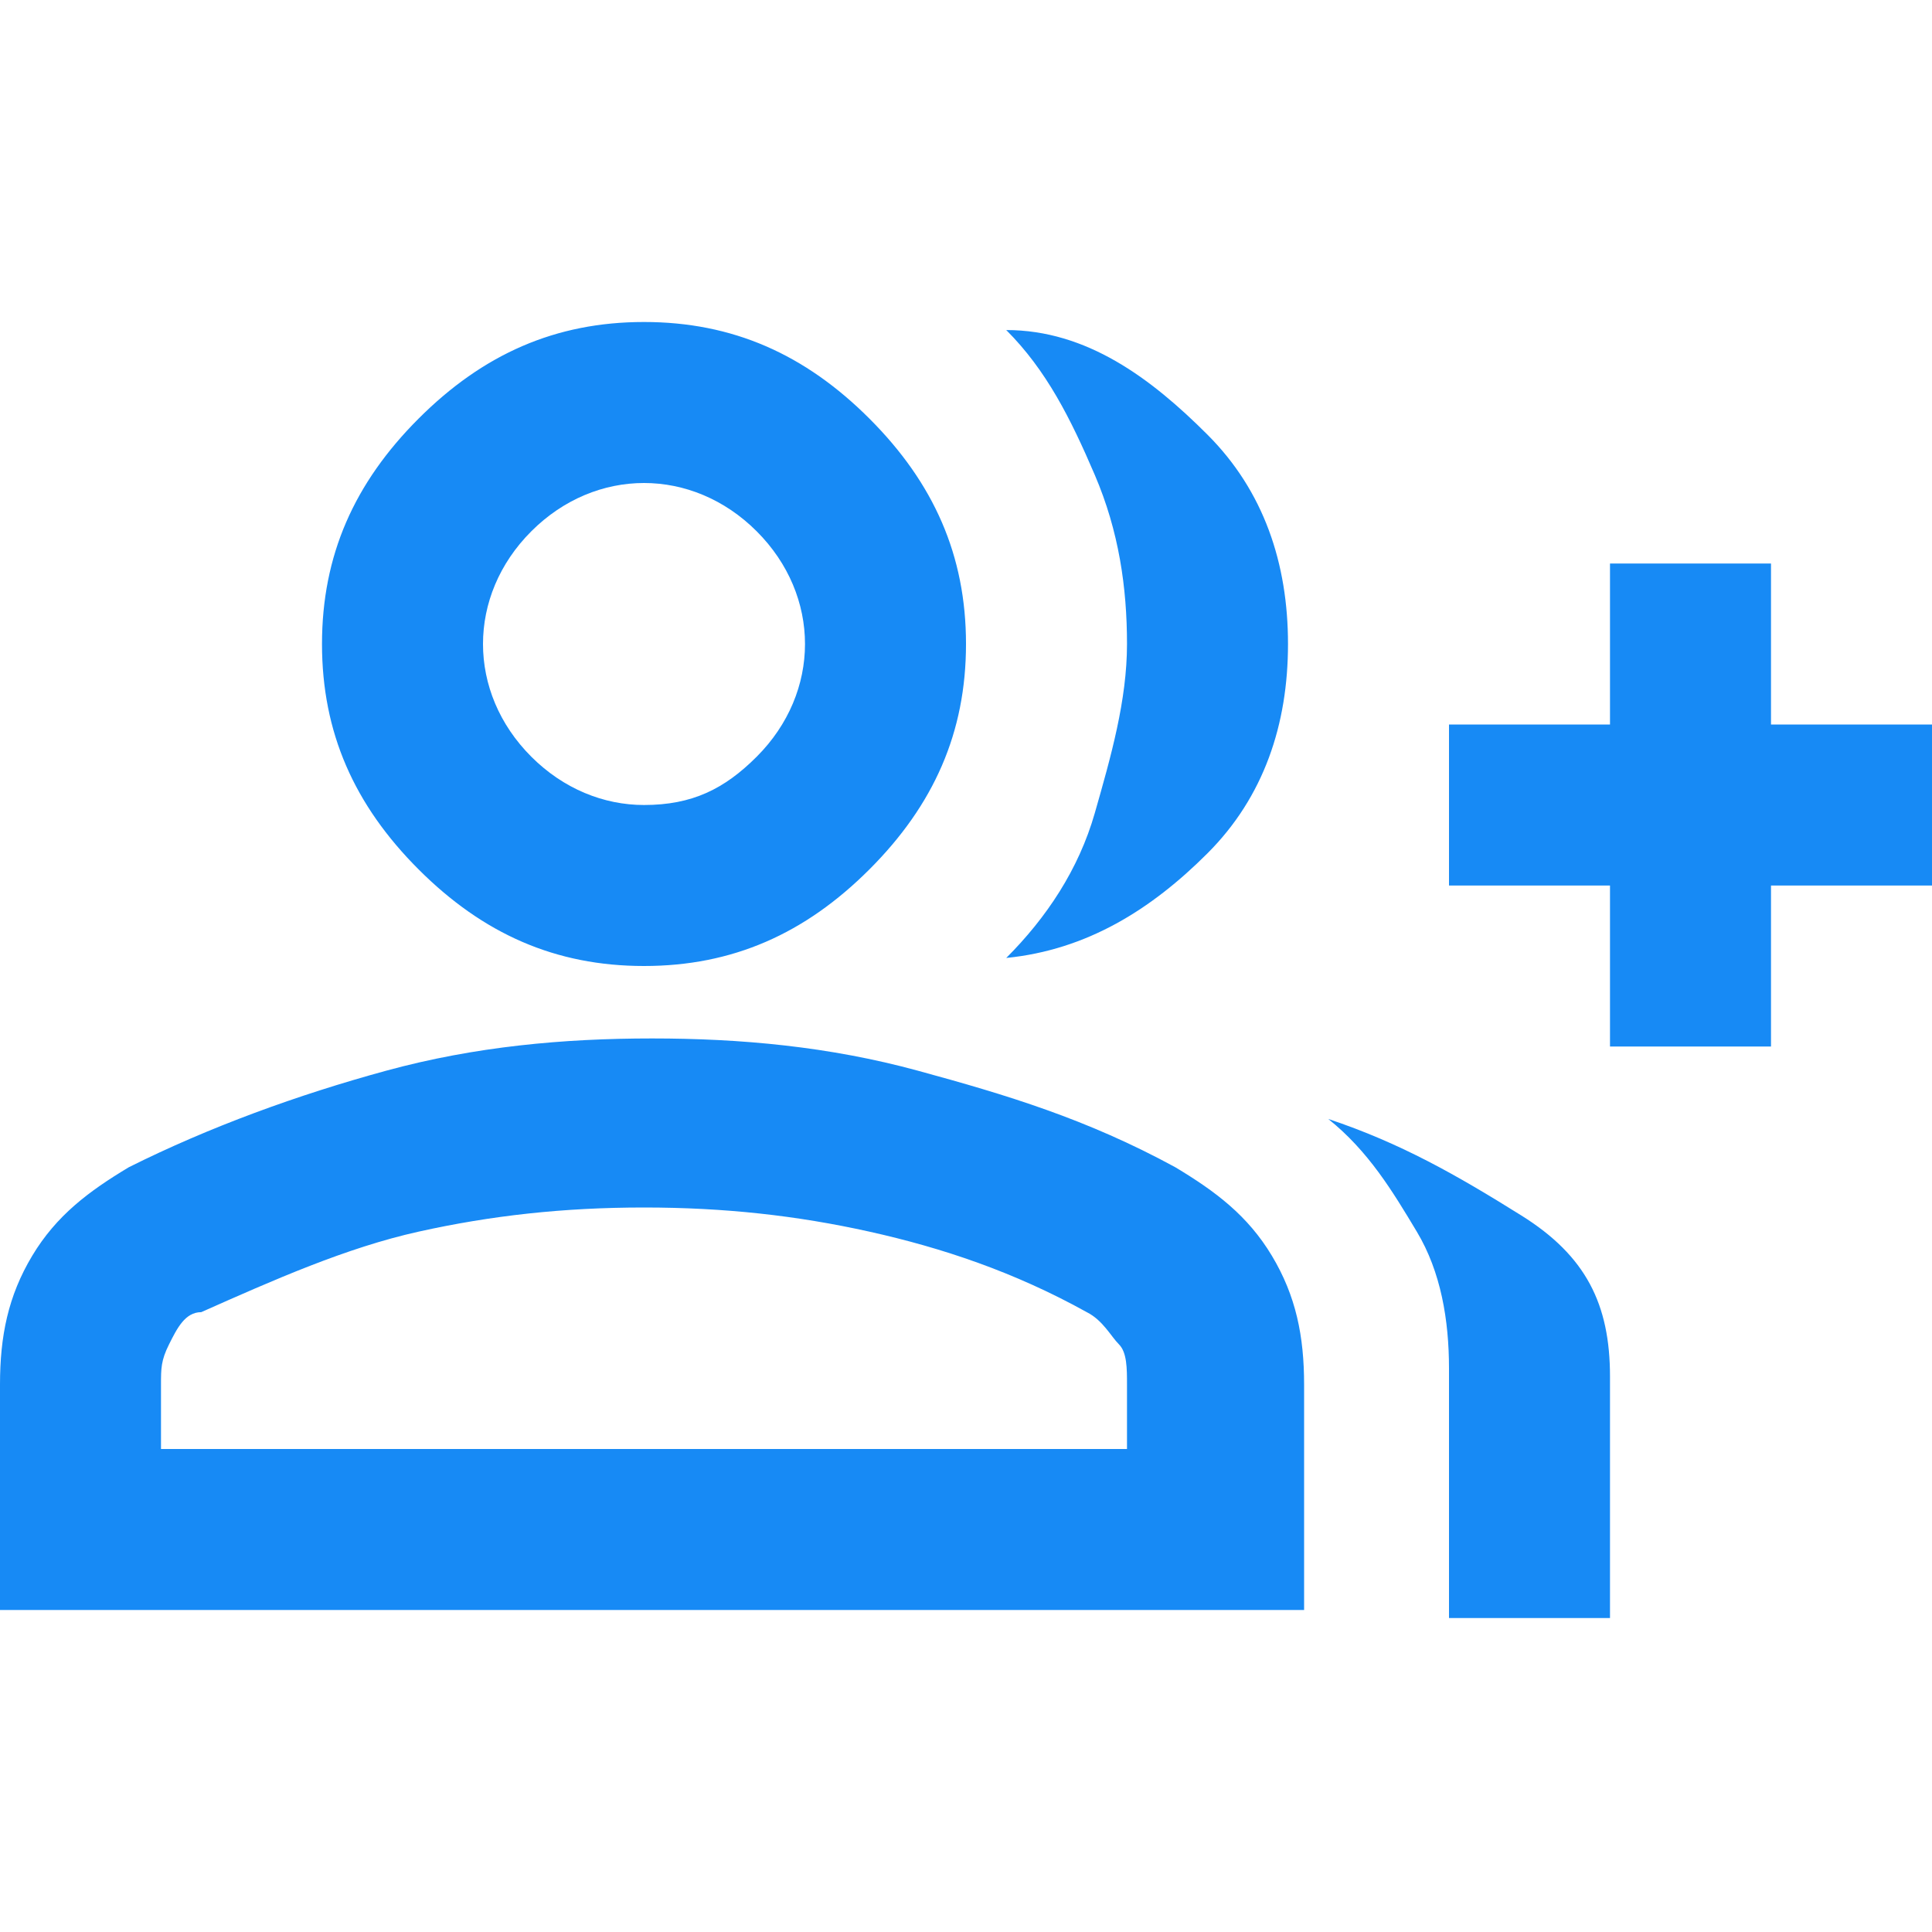 <?xml version="1.0" encoding="UTF-8"?>
<svg id="Ebene_1" xmlns="http://www.w3.org/2000/svg" version="1.1" viewBox="0 0 24 24">
  <!-- Generator: Adobe Illustrator 29.3.1, SVG Export Plug-In . SVG Version: 2.1.0 Build 151)  -->
  <defs>
    <style>
      .st0 {
        fill: #178af5;
      }
    </style>
  </defs>
  <path class="st0" d="M12.5,11.9c.5-.5.9-1.1,1.1-1.8s.4-1.4.4-2.1-.1-1.4-.4-2.1-.6-1.3-1.1-1.8c1,0,1.8.6,2.5,1.3s1,1.6,1,2.6-.3,1.9-1,2.6-1.5,1.2-2.5,1.3ZM18,20v-3c0-.6-.1-1.2-.4-1.7s-.6-1-1.1-1.4c.9.3,1.6.7,2.4,1.2s1.1,1.1,1.1,2v3h-2ZM20,13v-2h-2v-2h2v-2h2v2h2v2h-2v2h-2ZM8,12c-1.1,0-2-.4-2.8-1.2s-1.2-1.7-1.2-2.8.4-2,1.2-2.8,1.7-1.2,2.8-1.2,2,.4,2.8,1.2,1.2,1.7,1.2,2.8-.4,2-1.2,2.8-1.7,1.2-2.8,1.2ZM0,20v-2.8c0-.6.1-1.1.4-1.6.3-.5.7-.8,1.2-1.1,1-.5,2.1-.9,3.2-1.2s2.2-.4,3.3-.4,2.2.1,3.3.4,2.1.6,3.2,1.2c.5.3.9.6,1.2,1.1s.4,1,.4,1.6v2.8H0ZM8,10c.6,0,1-.2,1.4-.6s.6-.9.6-1.4-.2-1-.6-1.4-.9-.6-1.4-.6-1,.2-1.4.6-.6.9-.6,1.4.2,1,.6,1.4.9.6,1.4.6ZM2,18h12v-.8c0-.2,0-.4-.1-.5s-.2-.3-.4-.4c-.9-.5-1.8-.8-2.7-1s-1.8-.3-2.8-.3-1.9.1-2.8.3-1.8.6-2.7,1c-.2,0-.3.2-.4.4s-.1.3-.1.5c0,0,0,.8,0,.8Z"/>
</svg>